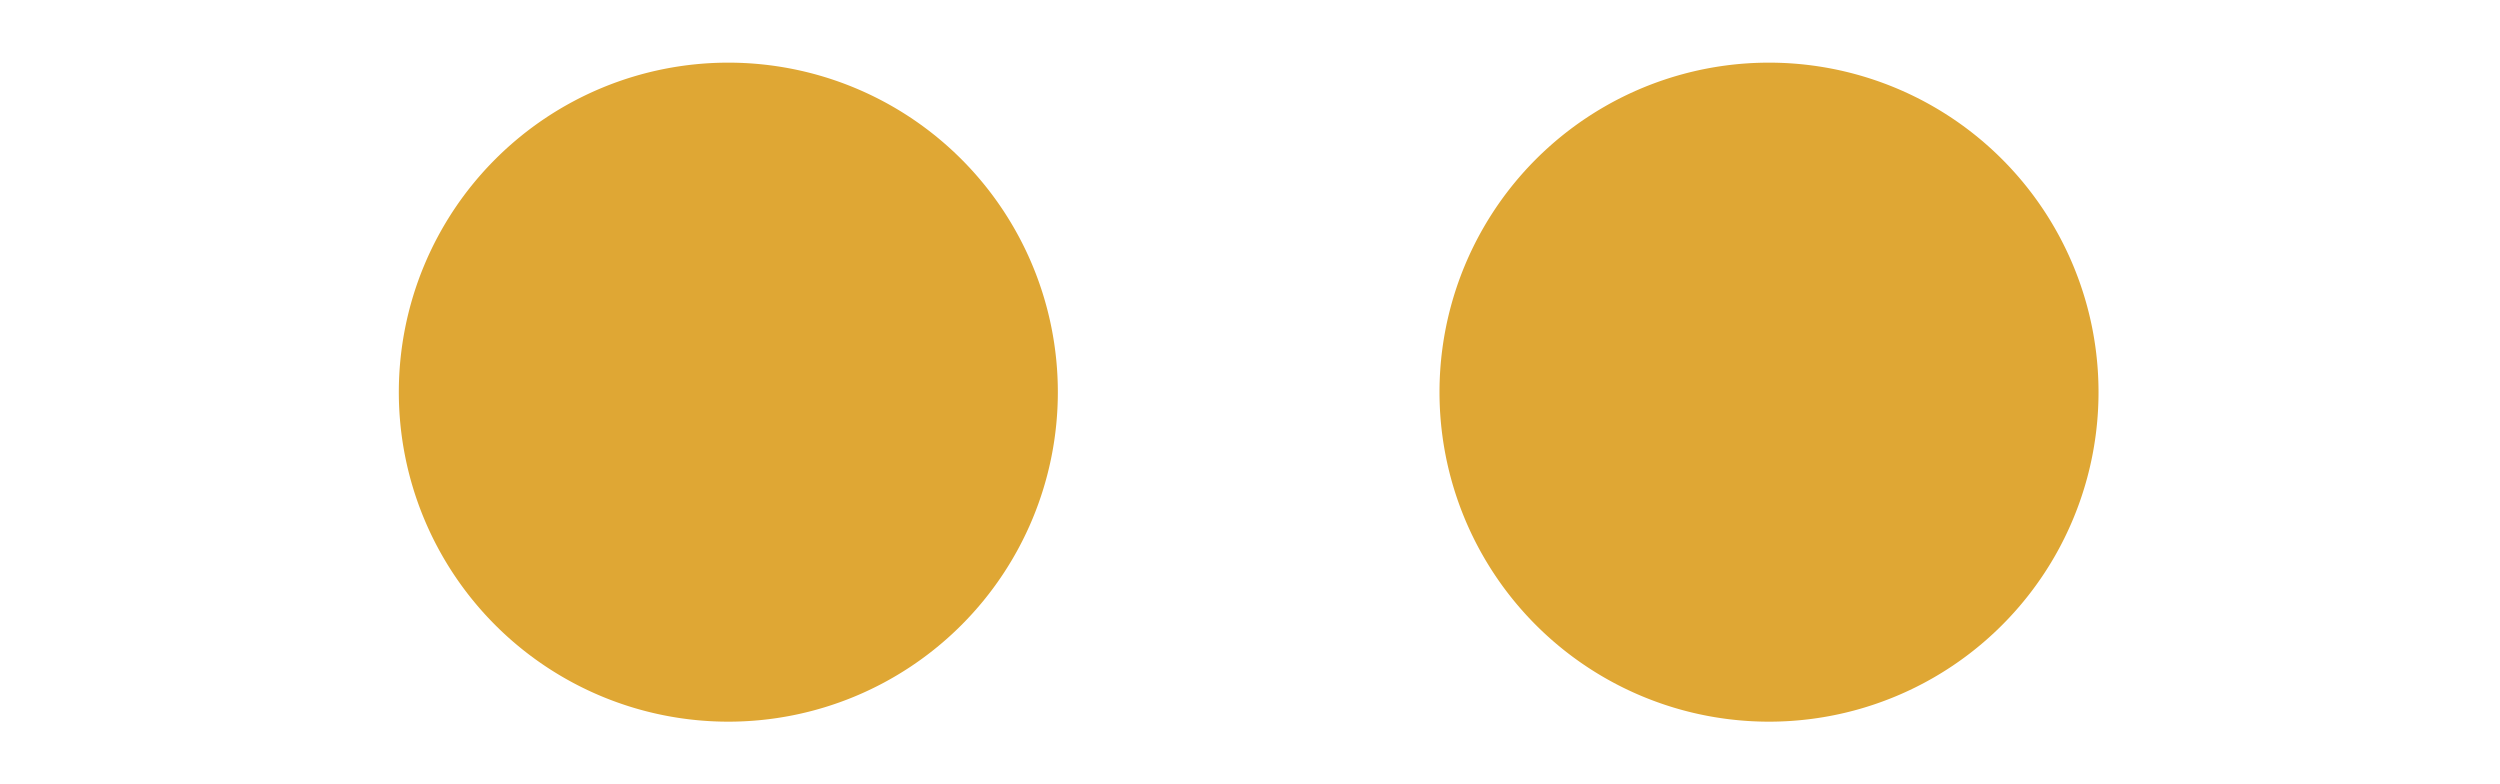<?xml version="1.0" encoding="UTF-8"?> <!--?xml version="1.0" encoding="UTF-8"?--> <!-- Creator: CorelDRAW --> <svg xmlns="http://www.w3.org/2000/svg" xmlns:xlink="http://www.w3.org/1999/xlink" xmlns:xodm="http://www.corel.com/coreldraw/odm/2003" xml:space="preserve" width="1205px" height="378px" style="shape-rendering: geometricprecision; text-rendering: geometricprecision; fill-rule: evenodd; clip-rule: evenodd;" viewBox="0 0 1205 378.04" class=""> <defs> <style type="text/css"> .fil0 {fill:#DFA734} </style> </defs> <g id="Ð¡Ð»Ð¾Ð¹_x0020_1">  <path class="fil0 NKEPJjJL_0" d="M192.19,189.04A158.84,158.84 0,1,1 509.87,189.04A158.84,158.84 0,1,1 192.19,189.04"></path> <path class="fil0 NKEPJjJL_1" d="M693.85,189.04A158.84,158.84 0,1,1 1011.53,189.04A158.84,158.84 0,1,1 693.85,189.04"></path> </g> <style data-made-with="vivus-instant">.NKEPJjJL_0{stroke-dasharray:999 1001;stroke-dashoffset:1000;}.start .NKEPJjJL_0{animation:NKEPJjJL_draw_0 7200ms linear 0ms infinite,NKEPJjJL_fade 7200ms linear 0ms infinite;}.NKEPJjJL_1{stroke-dasharray:999 1001;stroke-dashoffset:1000;}.start .NKEPJjJL_1{animation:NKEPJjJL_draw_1 7200ms linear 0ms infinite,NKEPJjJL_fade 7200ms linear 0ms infinite;}@keyframes NKEPJjJL_draw{100%{stroke-dashoffset:0;}}@keyframes NKEPJjJL_fade{0%{stroke-opacity:1;}94.444%{stroke-opacity:1;}100%{stroke-opacity:0;}}@keyframes NKEPJjJL_draw_0{11.111%{stroke-dashoffset: 1000}52.778%{ stroke-dashoffset: 0;}100%{ stroke-dashoffset: 0;}}@keyframes NKEPJjJL_draw_1{11.111%{stroke-dashoffset: 1000}52.778%{ stroke-dashoffset: 0;}100%{ stroke-dashoffset: 0;}}</style></svg> 